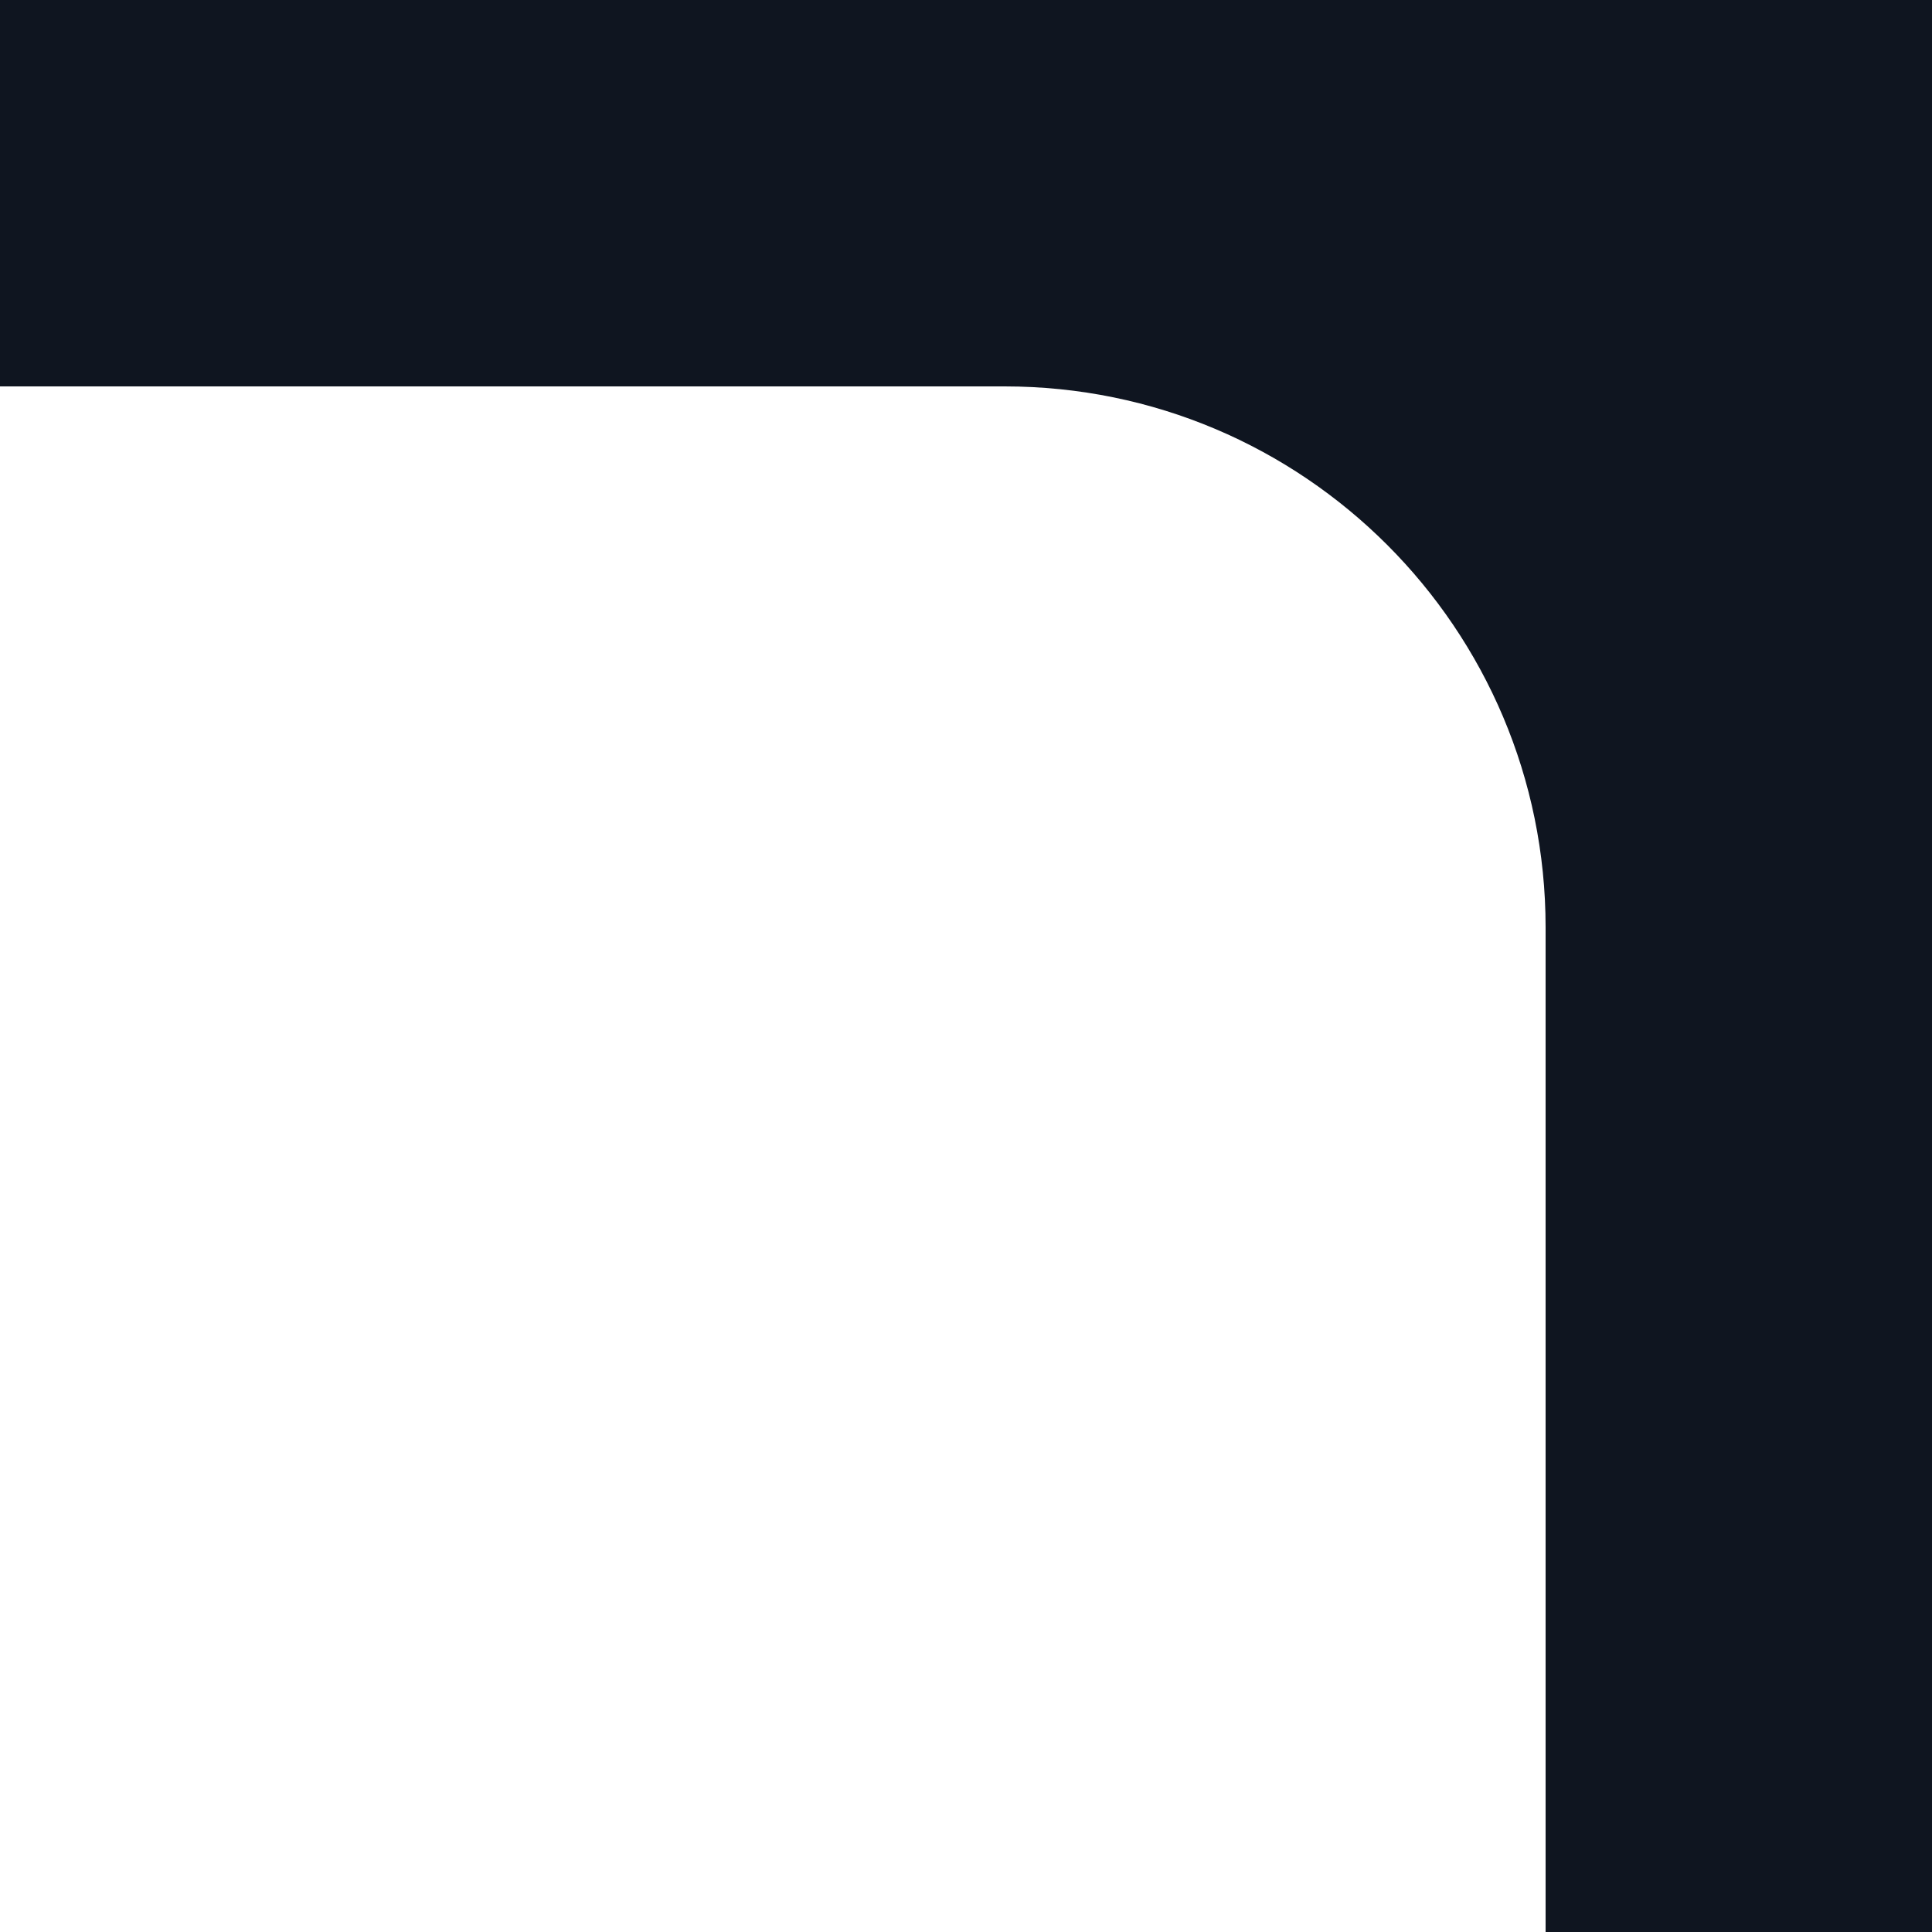 <?xml version="1.0" encoding="UTF-8"?> <svg xmlns="http://www.w3.org/2000/svg" width="50" height="50" viewBox="0 0 50 50" fill="none"><path fill-rule="evenodd" clip-rule="evenodd" d="M50 0H0V10H26C33.732 10 40 16.268 40 24V50H50V0Z" fill="#0F1520"></path></svg> 